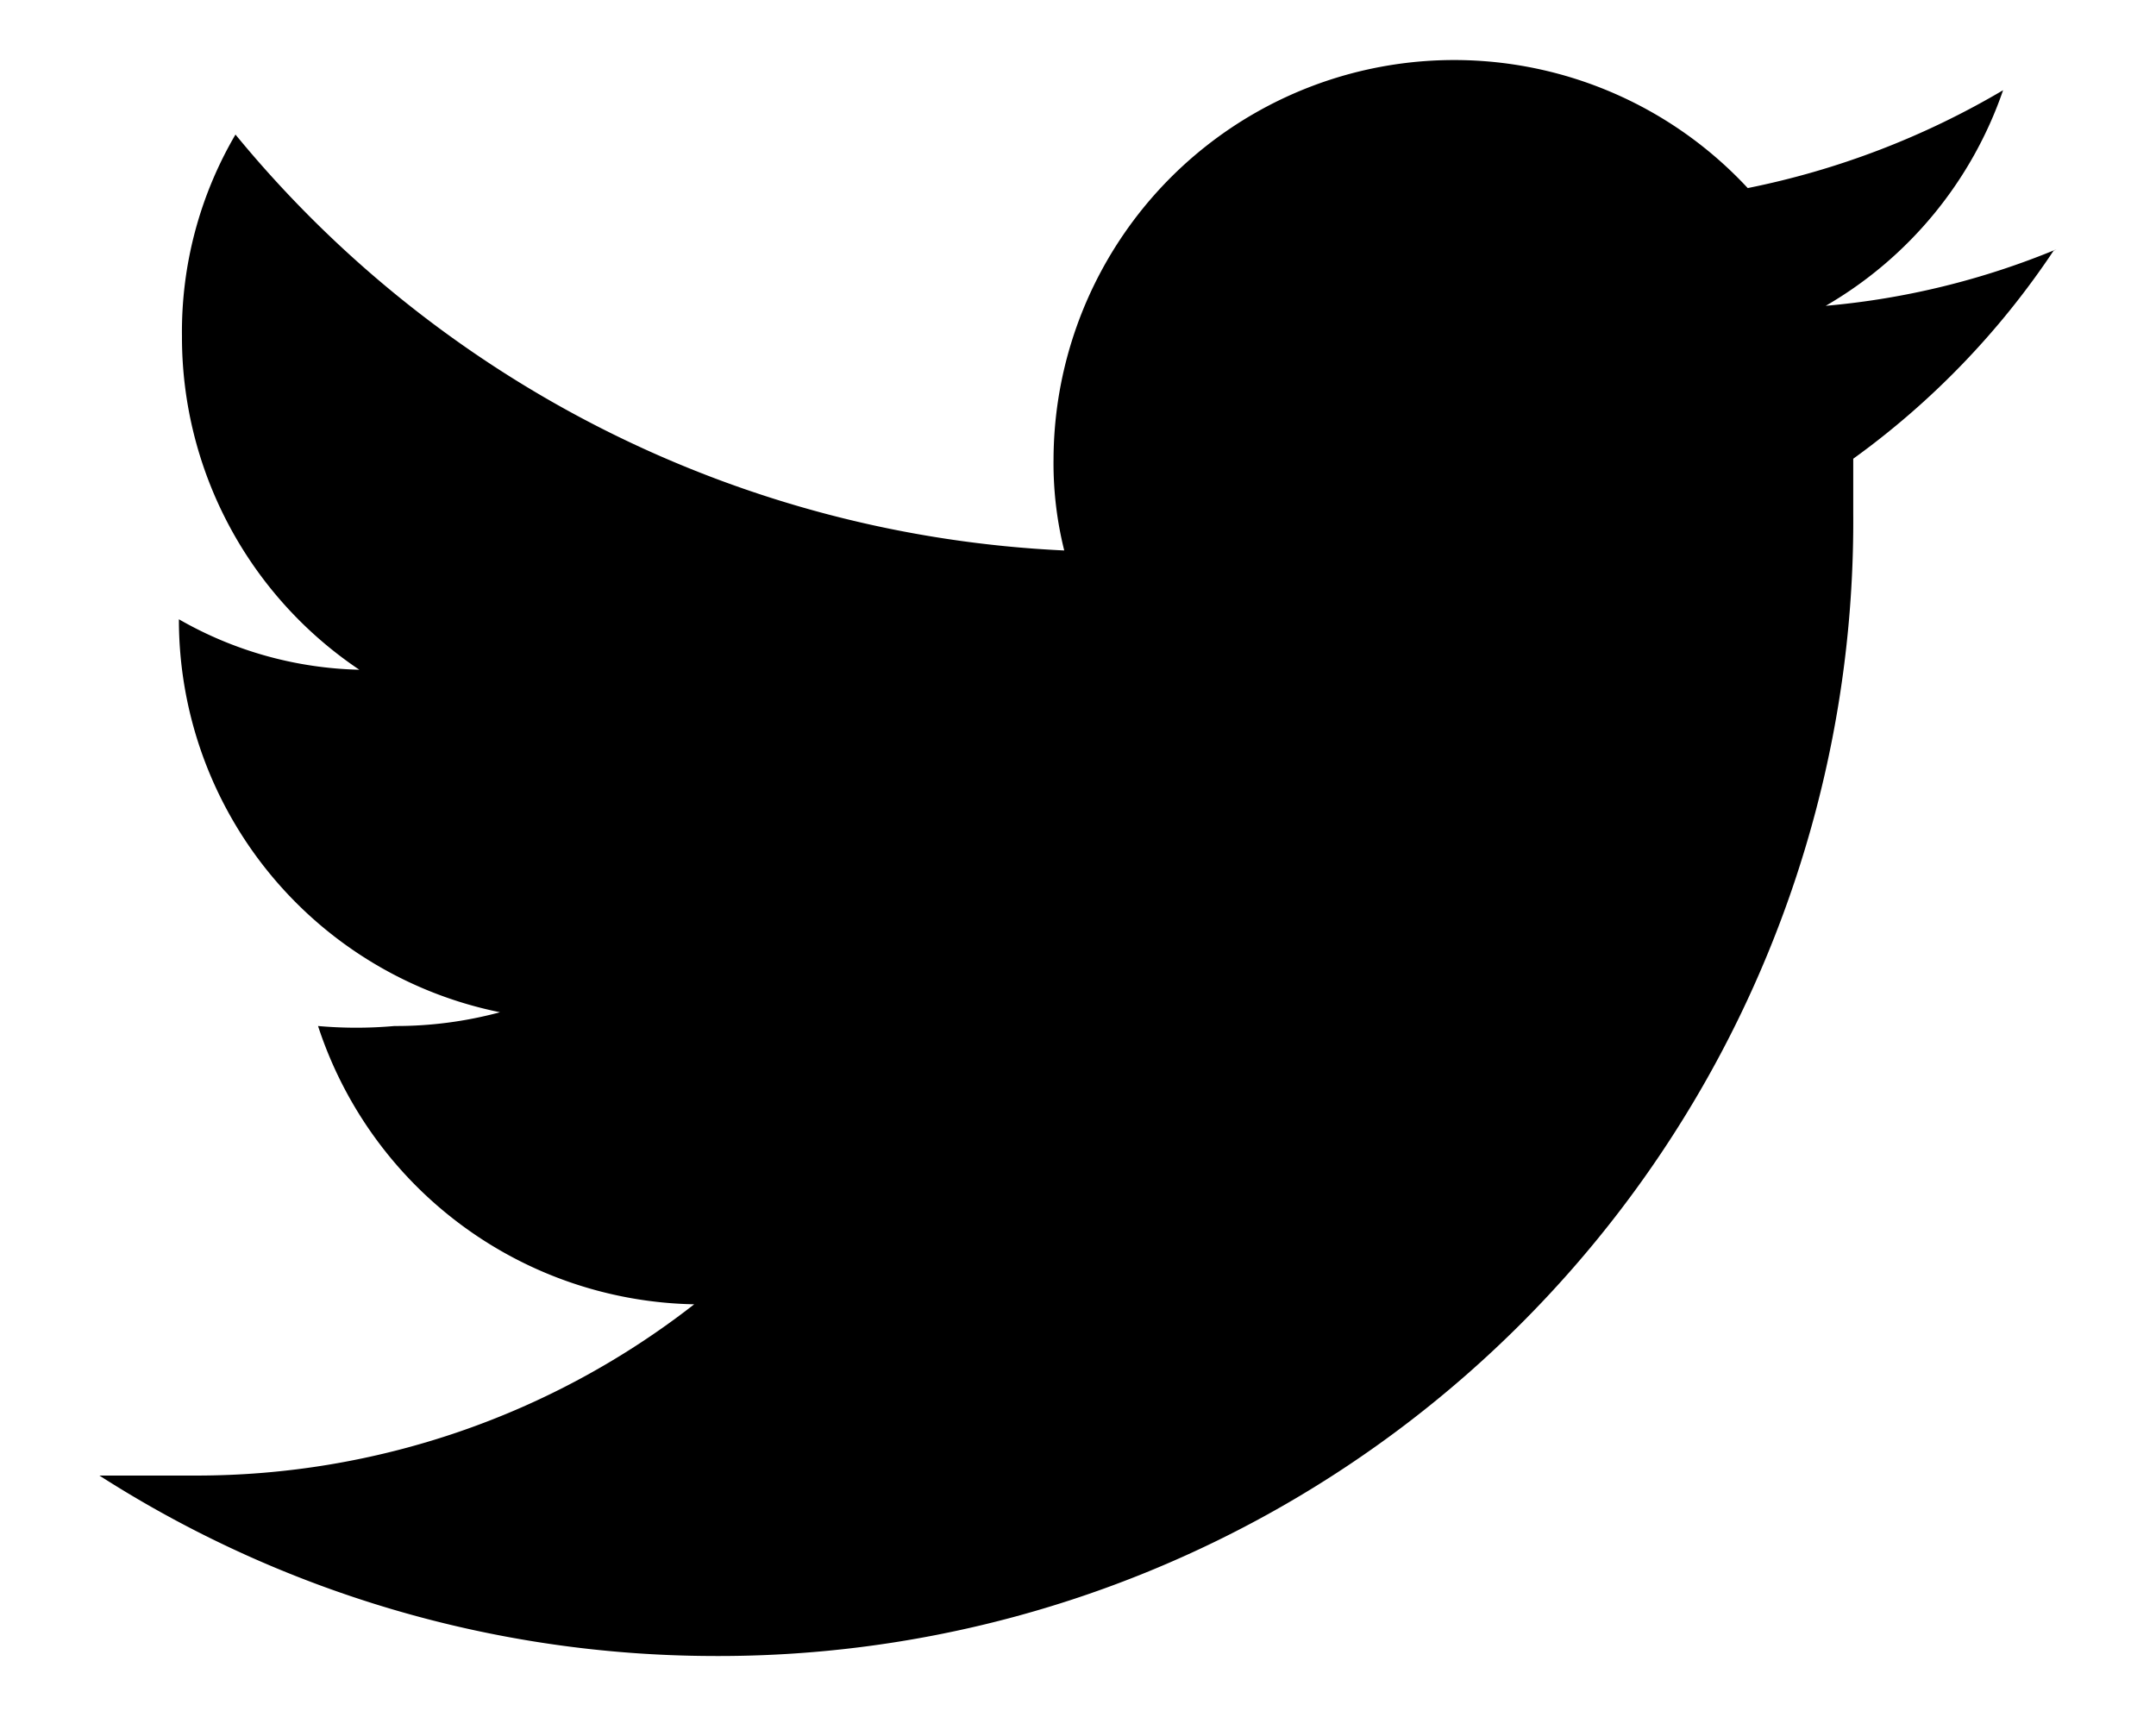 <?xml version="1.0" encoding="utf-8"?>
<svg xmlns="http://www.w3.org/2000/svg" id="Layer_1" data-name="Layer 1" viewBox="0 0 14.1 11.19">
  <path d="M13.45,1.63A5.11,5.11,0,0,1,11.94,2,2.61,2.61,0,0,0,13.1.59a5.36,5.36,0,0,1-1.67.64A2.62,2.62,0,0,0,6.89,3a2.35,2.35,0,0,0,.07.6A7.46,7.46,0,0,1,1.54.88,2.55,2.55,0,0,0,1.19,2.2,2.62,2.62,0,0,0,2.35,4.38a2.48,2.48,0,0,1-1.18-.33v0a2.62,2.62,0,0,0,2.1,2.57,2.61,2.61,0,0,1-.69.09,2.81,2.81,0,0,1-.5,0A2.64,2.64,0,0,0,4.54,8.53,5.29,5.29,0,0,1,1.28,9.65c-.22,0-.42,0-.63,0a7.47,7.47,0,0,0,4,1.18,7.42,7.42,0,0,0,7.47-7.47V3a5.3,5.3,0,0,0,1.31-1.36Zm0,0"/>
</svg>